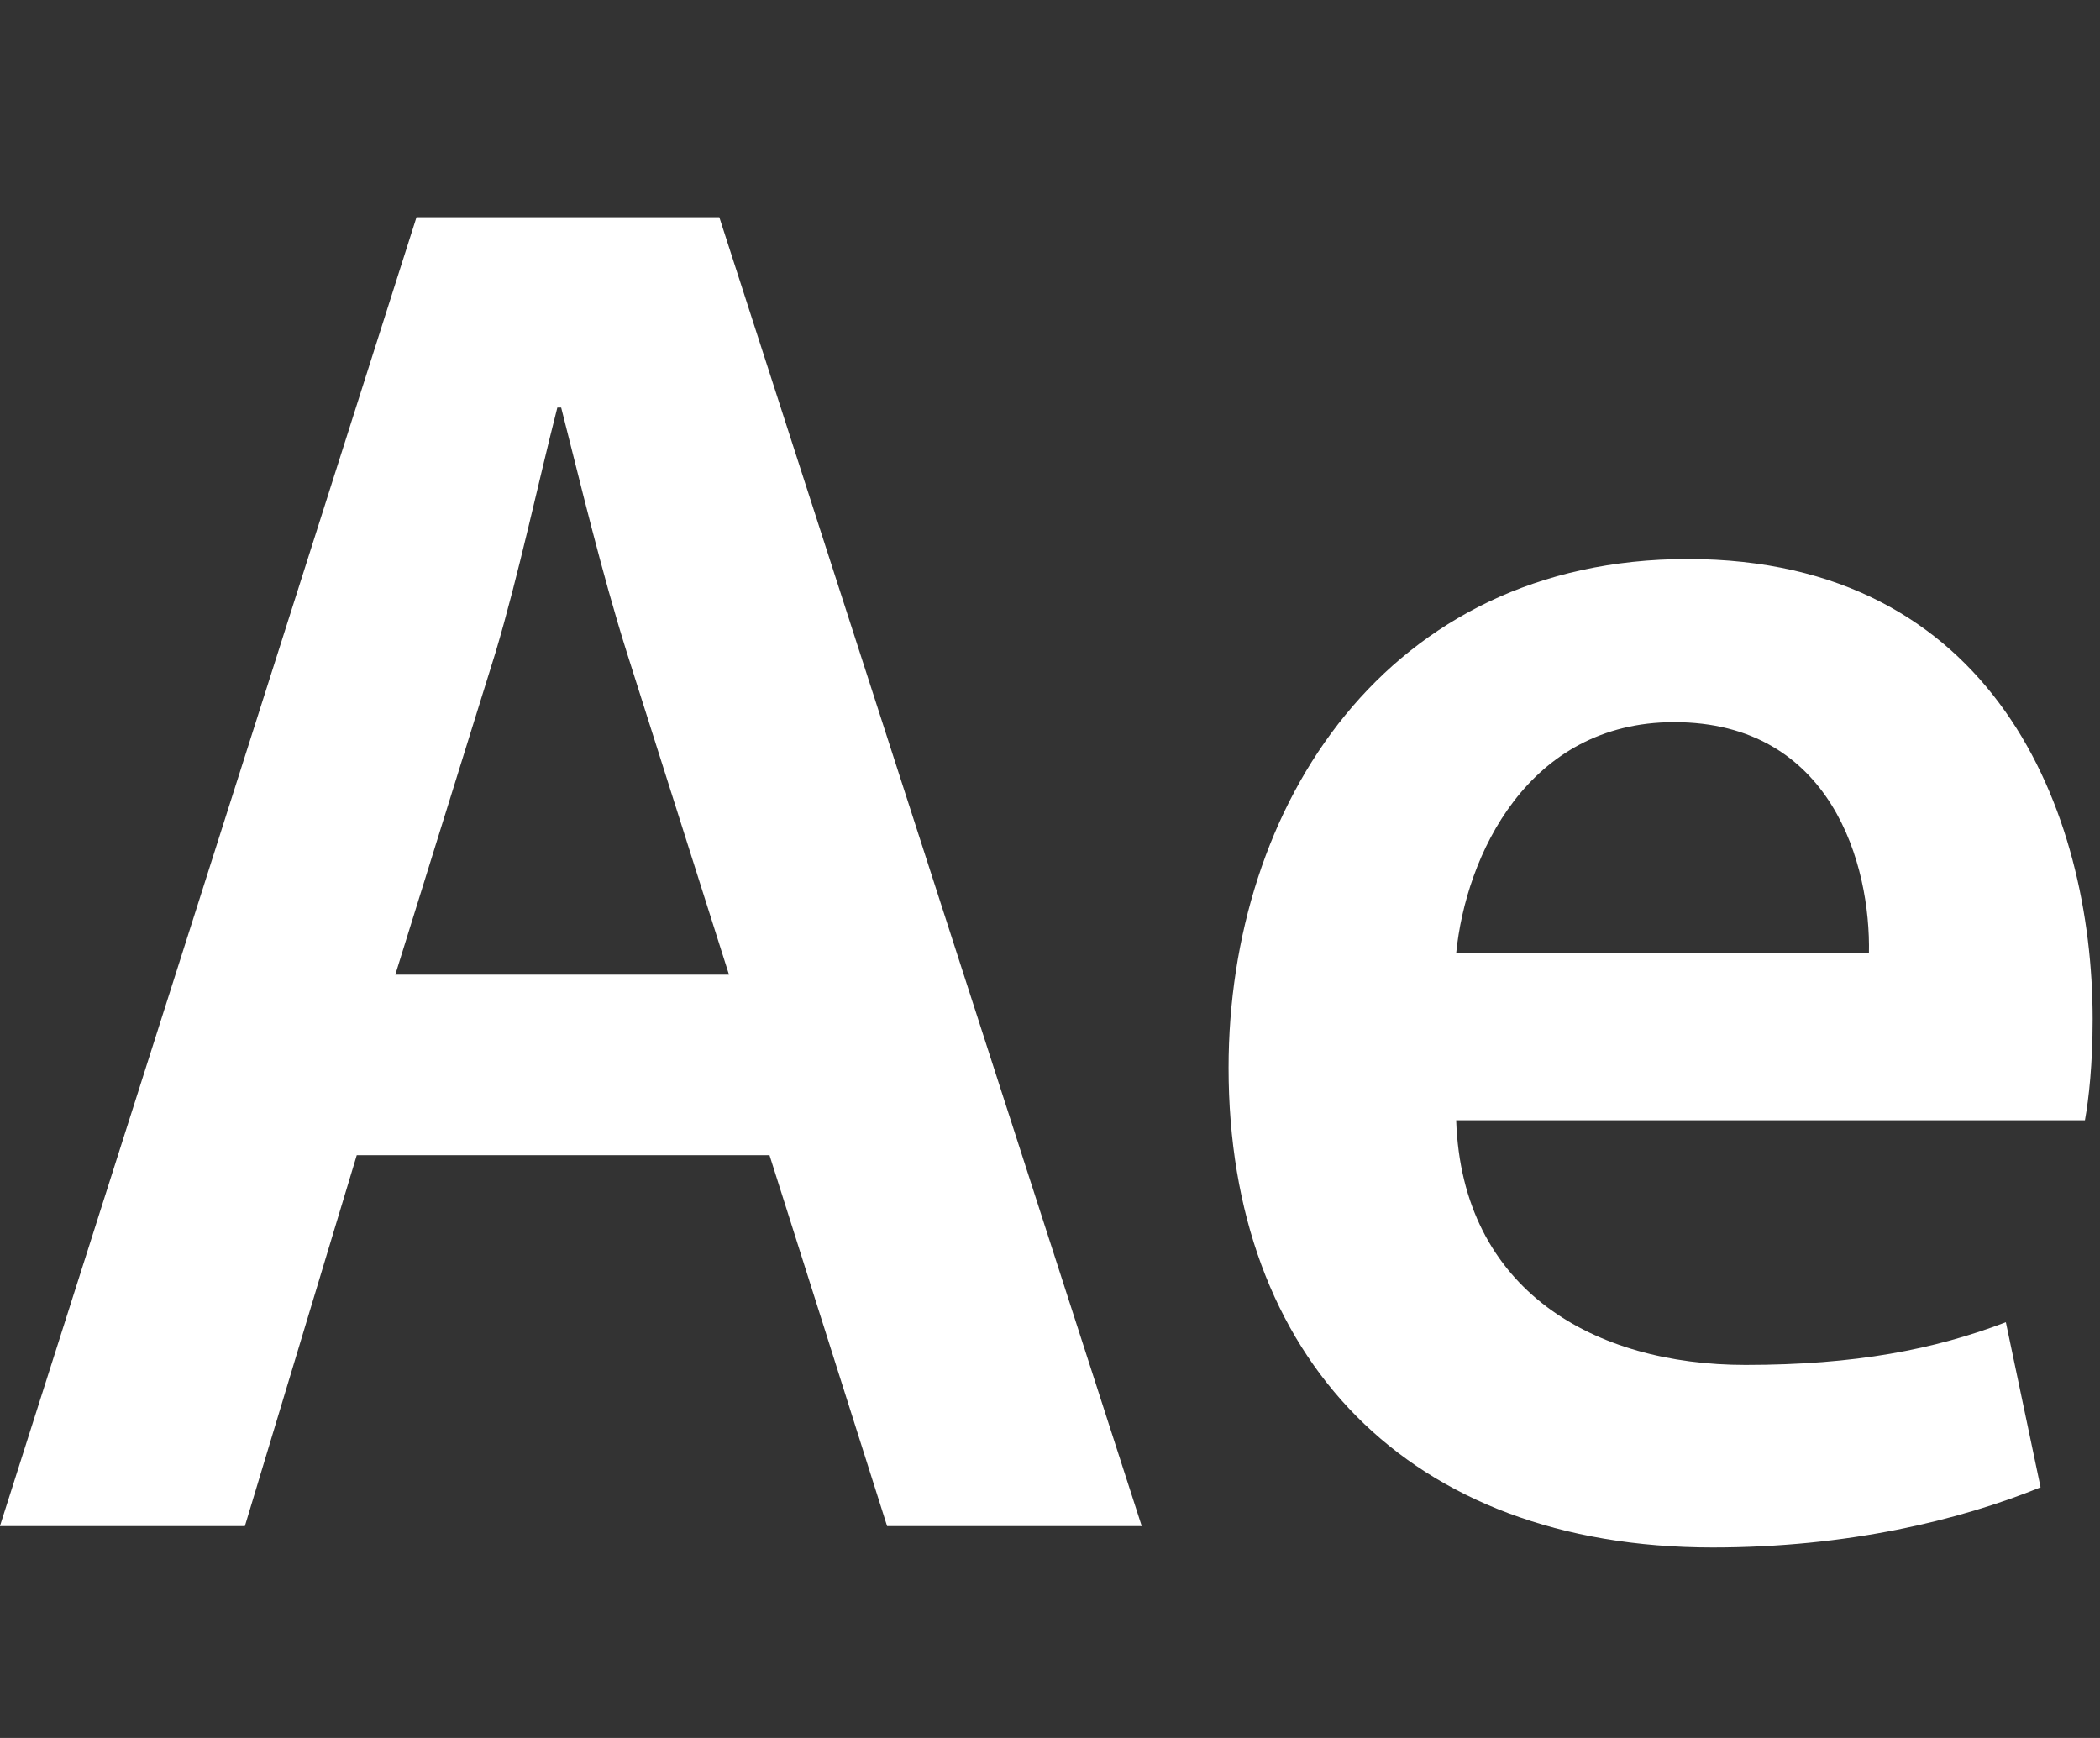 <svg width="58" height="48" viewBox="0 0 58 48" fill="none" xmlns="http://www.w3.org/2000/svg">
<rect x="0" y="0" width="58" height="48" fill="#333333" stroke="none"/>
<g clip-path="url(#clip0_398_2019)">
<path d="M11.503 6H19.867L31.534 42.149H24.501L21.253 31.905H9.853L6.763 42.149H-0.002L11.503 6ZM13.688 18.014L10.918 26.918H20.134L17.31 18.014C16.617 15.815 16.032 13.348 15.499 11.257H15.393C14.86 13.348 14.327 15.869 13.688 18.014ZM33.932 29.491C33.932 22.252 38.3 15.44 46.611 15.44C55.08 15.44 57.797 22.413 57.797 28.151C57.797 29.384 57.691 30.35 57.584 30.939H40.218C40.378 35.66 44.053 37.697 48.208 37.697C51.244 37.697 53.429 37.269 55.4 36.518L56.359 41.077C54.121 41.987 51.032 42.739 47.302 42.739C38.886 42.739 33.932 37.483 33.932 29.491ZM46.237 19.945C42.189 19.945 40.483 23.645 40.218 26.327H51.618C51.671 23.914 50.605 19.945 46.237 19.945Z" fill="white"/>
</g>
<defs>
<clipPath id="clip0_398_2019">
<rect width="57.799" height="47.999" fill="white" transform="translate(-0.002)"/>
</clipPath>
</defs>
</svg>
